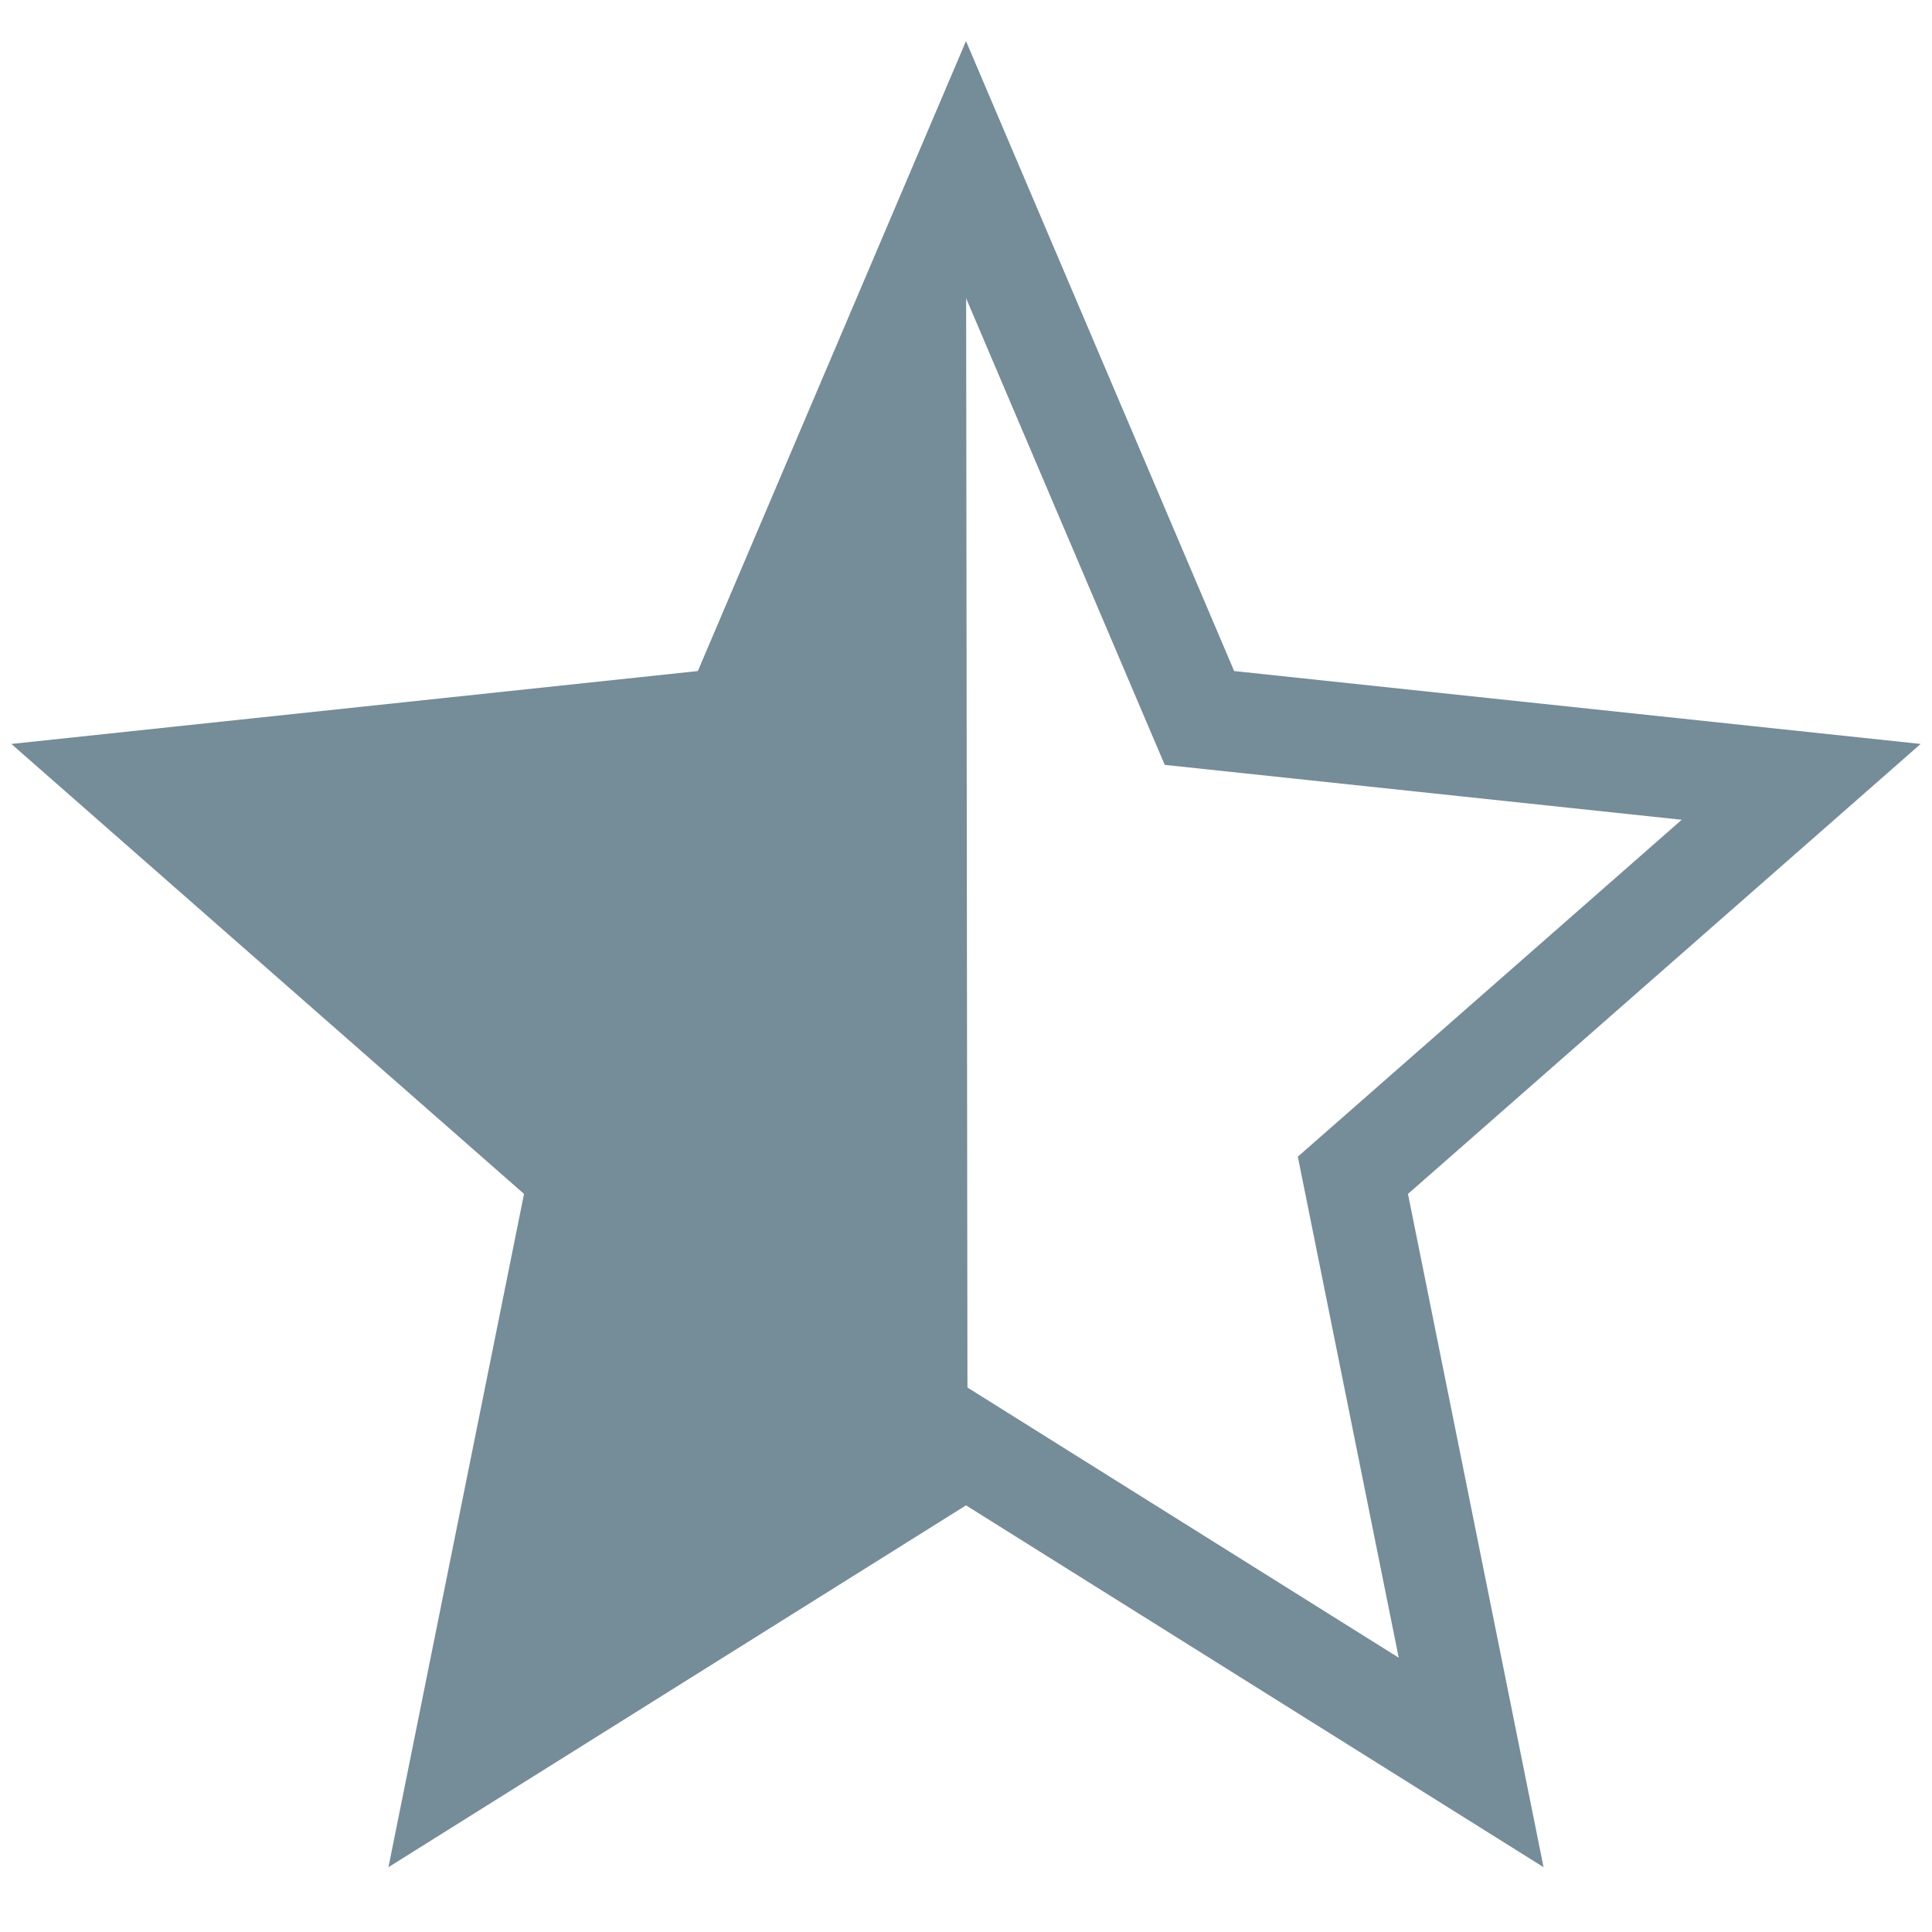 <svg id="Layer_1" xmlns="http://www.w3.org/2000/svg" viewBox="0 0 384 384"><path d="M192 33.7l46.4 109L358 155.4l-89.1 78.2 23.5 116.7L192 287.4 91.6 350.3l23.5-116.7L26 155.4l119.6-12.7z" fill="none" stroke="#758c99" stroke-width="20" stroke-miterlimit="10"/><path d="M192 34.7l.3 251.3L99 341l16.1-107.4L40 160l114-12z" fill="#758c99"/></svg>